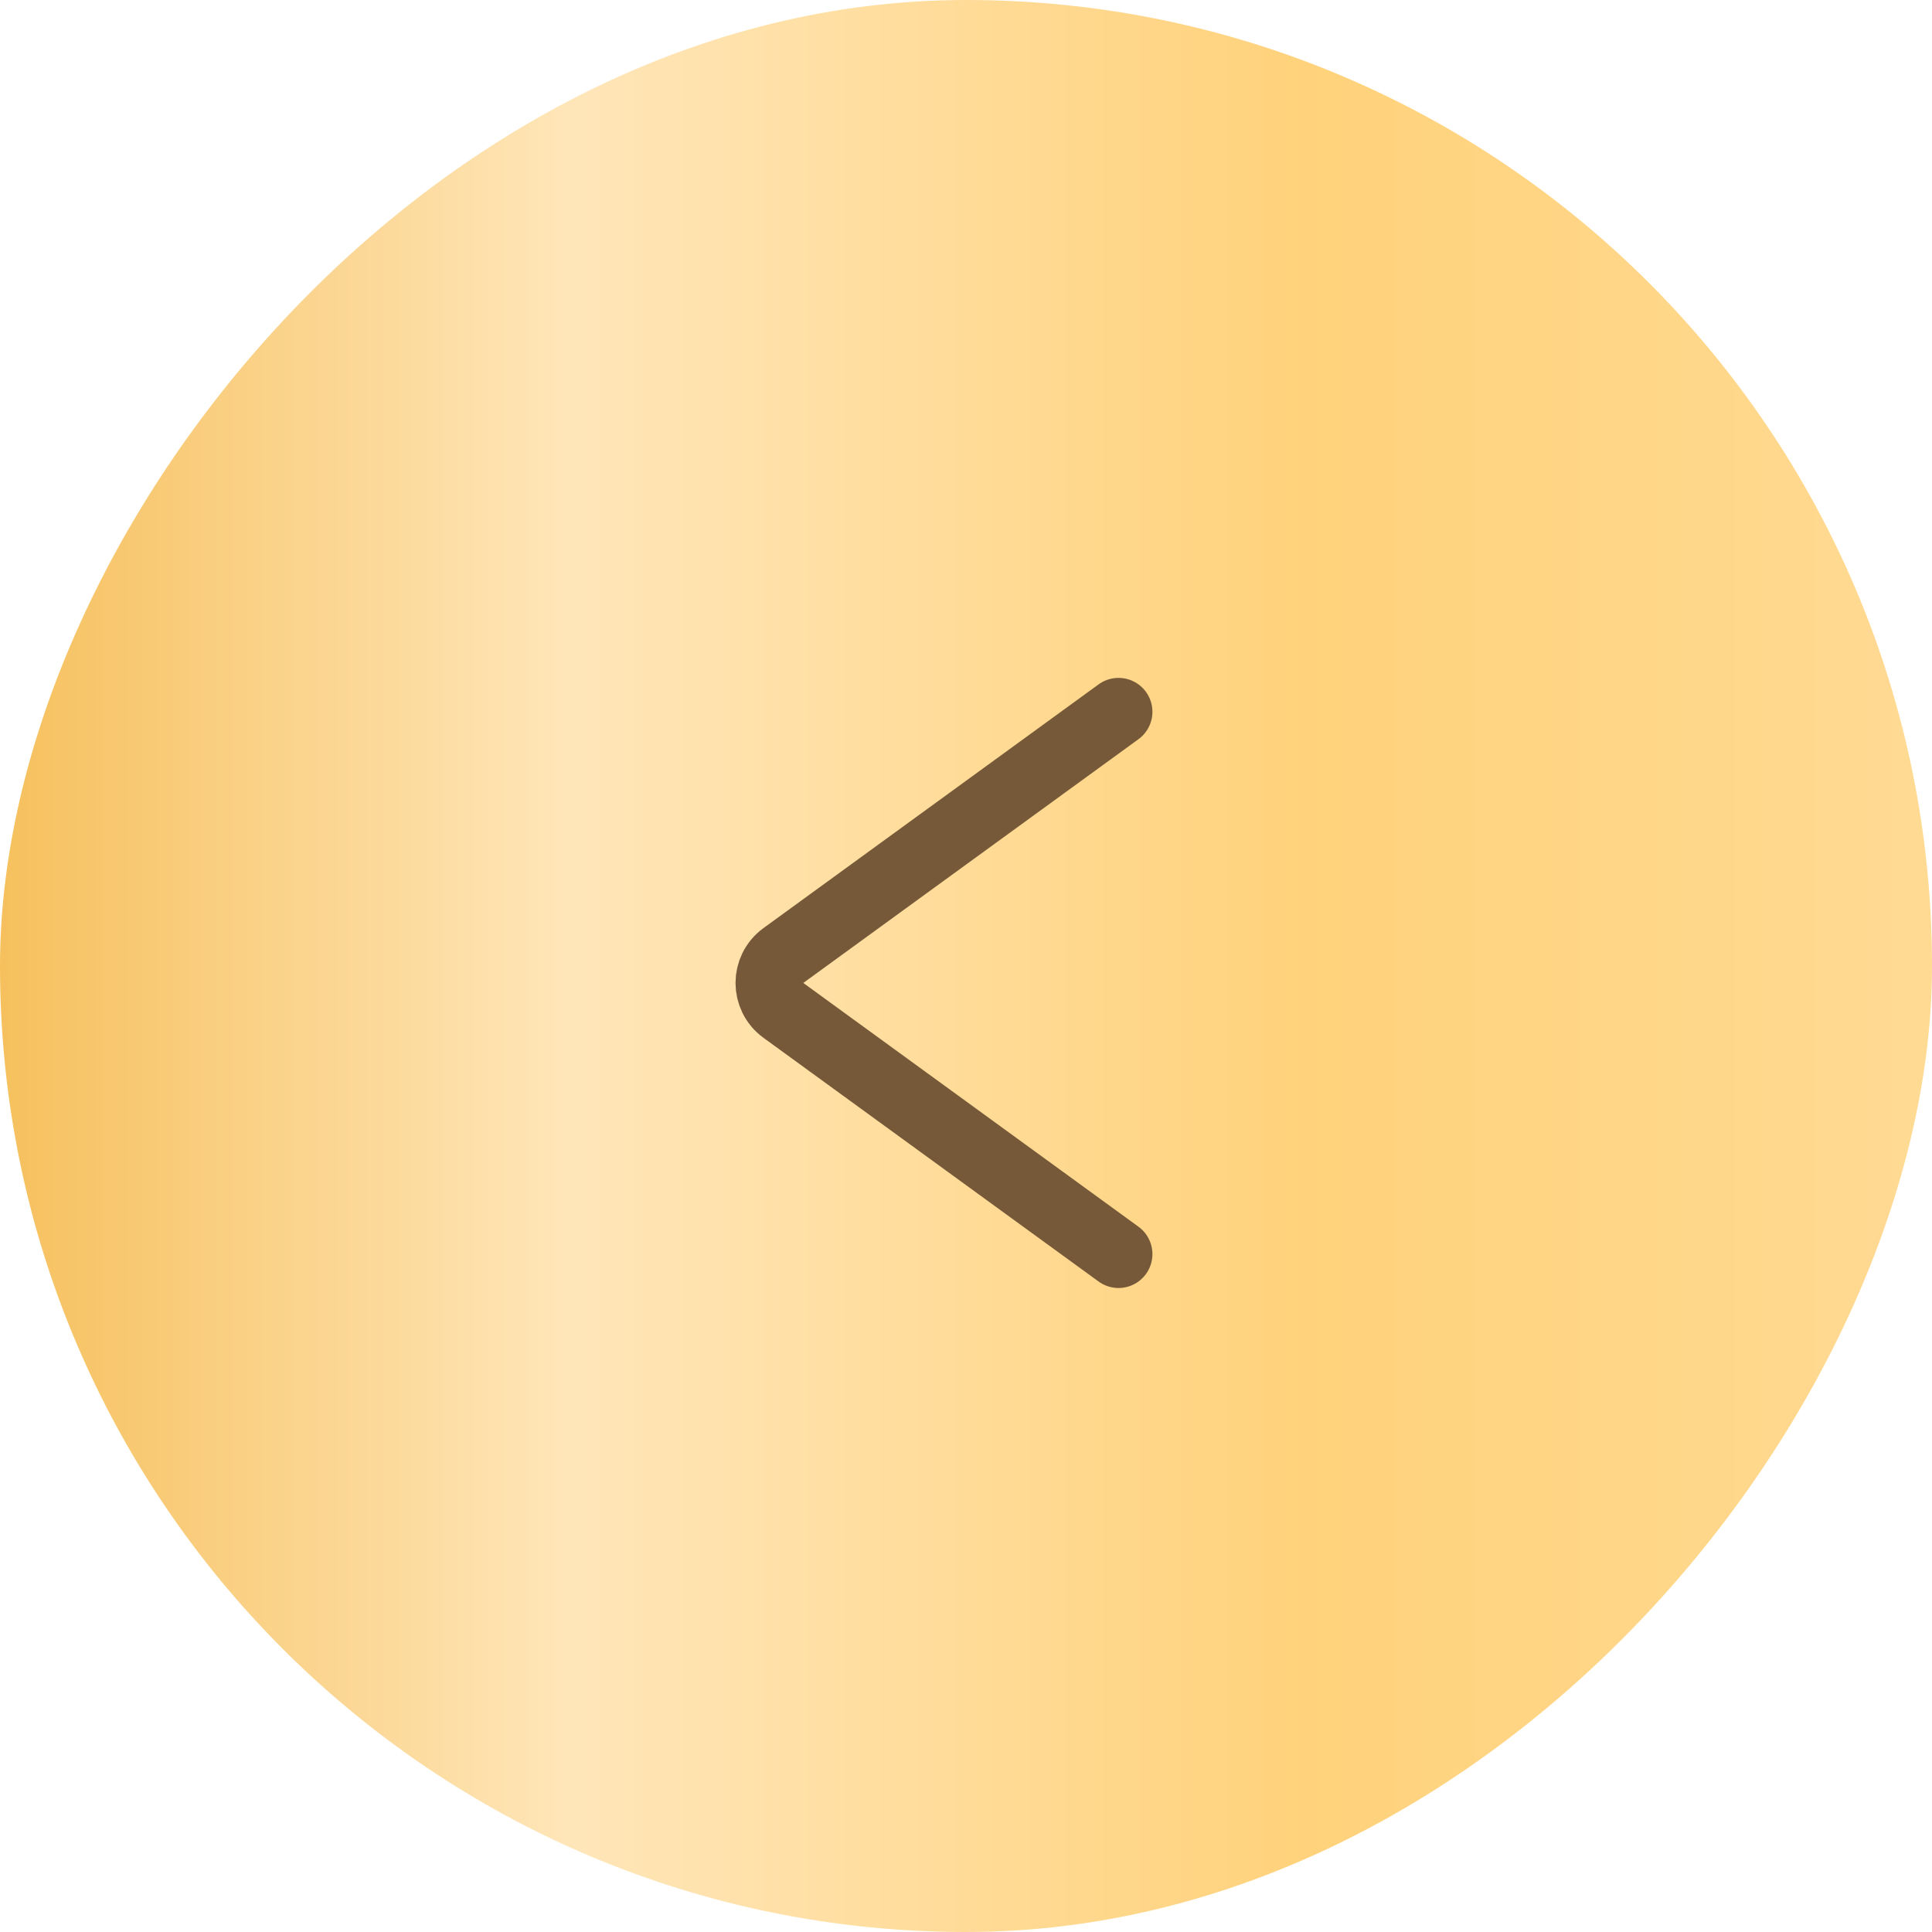 <?xml version="1.0" encoding="UTF-8"?> <svg xmlns="http://www.w3.org/2000/svg" width="57" height="57" viewBox="0 0 57 57" fill="none"><rect width="57" height="57" rx="28.5" transform="matrix(-1 0 0 1 57 0)" fill="url(#paint0_linear_34_36)"></rect><path d="M33 37L23.112 29.809C22.563 29.409 22.563 28.591 23.112 28.191L33 21" stroke="#765939" stroke-width="2" stroke-linecap="round"></path><defs><linearGradient id="paint0_linear_34_36" x1="0" y1="28.5" x2="57" y2="28.5" gradientUnits="userSpaceOnUse"><stop stop-color="#FFDA93"></stop><stop offset="0.325" stop-color="#FFD27B"></stop><stop offset="0.705" stop-color="#FFE6B9"></stop><stop offset="1" stop-color="#F6C05D"></stop></linearGradient></defs></svg> 